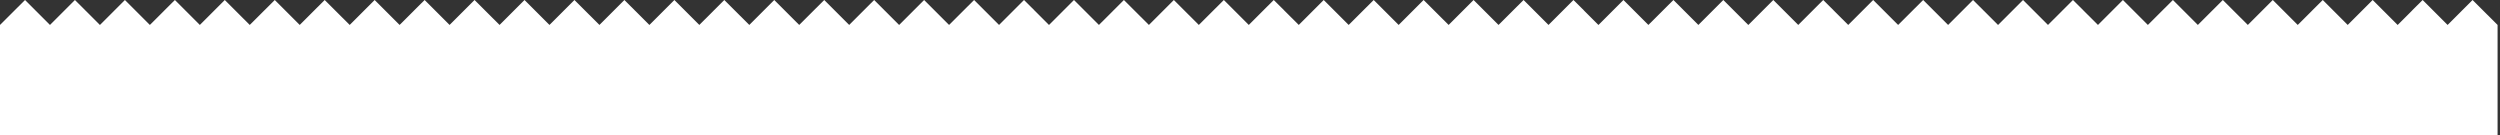 <?xml version="1.0" encoding="UTF-8"?> <svg xmlns="http://www.w3.org/2000/svg" width="463" height="25" viewBox="0 0 463 25" fill="none"><rect x="0" y="0" width="463" height="25" fill="#333333" stroke="none"/><path d="M4.634 8.10198e-07L3.59679e-06 4.619L-4.37113e-06 25L462.551 25L462.551 4.619L457.916 8.00646e-05L453.295 4.619L448.674 7.84486e-05L446.749 1.91L446.749 1.923L444.052 4.619L444.039 4.619L439.418 7.68303e-05L434.796 4.619L430.175 7.52142e-05L428.251 1.91L428.251 1.917L425.541 4.619L420.919 7.35958e-05L416.298 4.619L411.664 7.19776e-05L407.042 4.619L402.421 7.03615e-05L397.786 4.619L393.165 6.87432e-05L388.544 4.619L385.834 1.918L385.834 1.91L383.909 6.71248e-05L379.288 4.619L374.667 6.55089e-05L370.046 4.619L370.032 4.619L365.411 6.38905e-05L360.79 4.619L356.169 6.22746e-05L351.534 4.619L346.913 6.06562e-05L342.291 4.619L339.581 1.917L339.581 1.91L337.657 5.90379e-05L333.036 4.619L328.414 5.74217e-05L323.793 4.619L323.78 4.619L319.159 5.58036e-05L314.537 4.619L309.916 5.41874e-05L305.281 4.619L300.66 5.25691e-05L296.039 4.619L296.025 4.619L293.329 1.924L293.329 1.91L291.404 5.09507e-05L286.783 4.619L282.162 4.93348e-05L277.527 4.619L272.906 4.77164e-05L268.285 4.619L263.65 4.60981e-05L259.029 4.619L254.408 4.44821e-05L249.773 4.619L245.152 4.28638e-05L240.531 4.619L237.808 1.904L237.808 1.897L235.896 4.12455e-05L231.275 4.619L226.653 3.96293e-05L222.02 4.619L217.398 3.80112e-05L212.776 4.619L208.143 3.63928e-05L203.521 4.619L198.899 3.47767e-05L194.278 4.619L194.266 4.619L191.556 1.91L191.556 1.897L189.644 3.31583e-05L185.022 4.619L180.401 3.15424e-05L175.767 4.619L171.146 2.9924e-05L166.524 4.619L166.511 4.619L161.89 2.83057e-05L157.269 4.619L152.647 2.66897e-05L148.013 4.619L143.392 2.50714e-05L138.771 4.619L134.136 2.3453e-05L129.515 4.619L124.894 2.18371e-05L120.271 4.619L120.259 4.619L115.638 2.02187e-05L111.016 4.619L106.382 1.86004e-05L101.76 4.619L97.139 1.69843e-05L92.518 4.619L87.883 1.53659e-05L83.262 4.619L78.641 1.375e-05L76.716 1.91L76.716 1.918L74.006 4.619L69.385 1.21316e-05L64.764 4.619L60.129 1.05133e-05L55.508 4.619L50.887 8.89732e-06L46.252 4.619L41.631 7.27897e-06L37.01 4.619L32.388 5.66285e-06L30.464 1.91L30.464 1.917L27.754 4.619L23.133 4.04467e-06L18.511 4.619L18.498 4.619L13.877 2.42632e-06L9.255 4.619L4.634 8.10198e-07Z" fill="white"></path></svg> 
